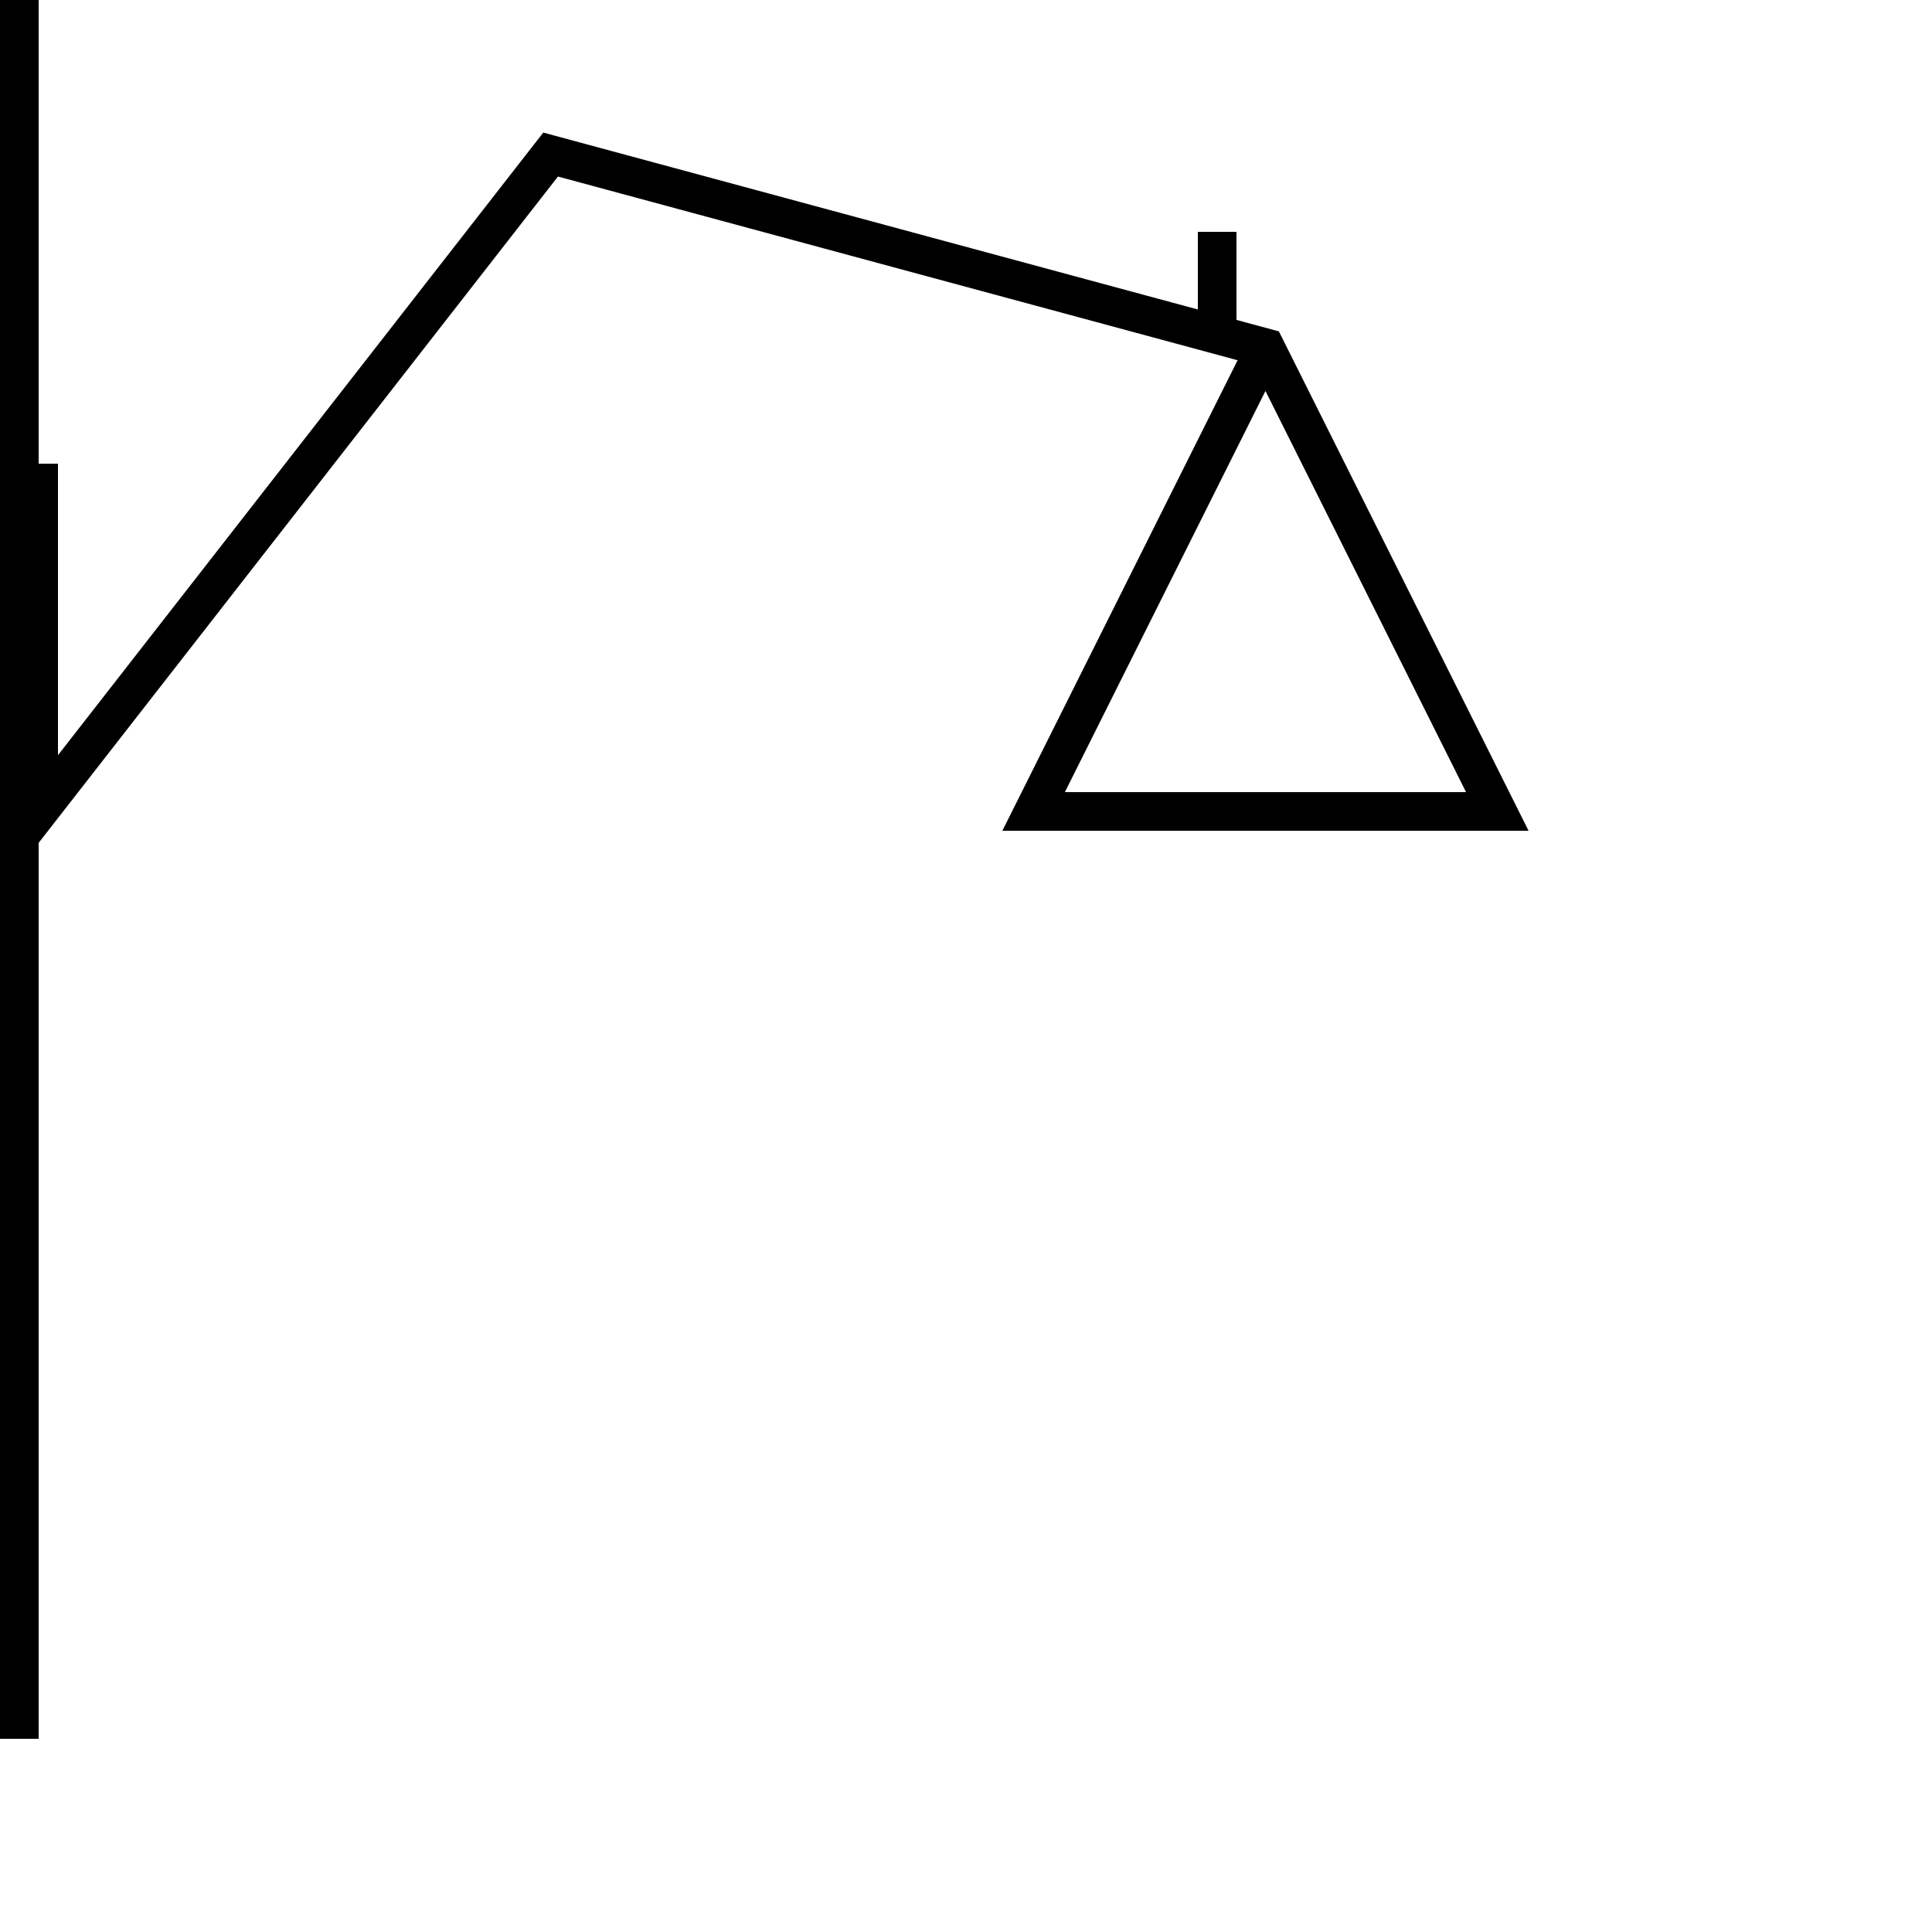 <?xml version="1.0" standalone="no"?>
<svg width="50" height="50" viewBox="0 0 50 50" fill="none" xmlns="http://www.w3.org/2000/svg">
<g clip-path="url(#clip0_10_252)">
<path fill-rule="evenodd" clip-rule="evenodd" d="M39.559 21.5L25.941 21.5L32.029 9.323L14.44 4.569L0.5 22.455L0.5 12L1.5 12L1.5 19.545L14.06 3.431L33.097 8.576L39.559 21.5ZM32.75 10.118L27.559 20.5L37.941 20.5L32.75 10.118Z" fill="black"/>
<path fill-rule="evenodd" clip-rule="evenodd" d="M1 -4.37114e-08L1 45L0 45L-1.96701e-06 0L1 -4.37114e-08Z" fill="black"/>
<path fill-rule="evenodd" clip-rule="evenodd" d="M31 9L31 6L32 6L32 9L31 9Z" fill="black"/>
</g>
<defs>
<clipPath id="clip0_10_252">
<rect width="50" height="50" fill="white"/>
</clipPath>
</defs>
</svg>
